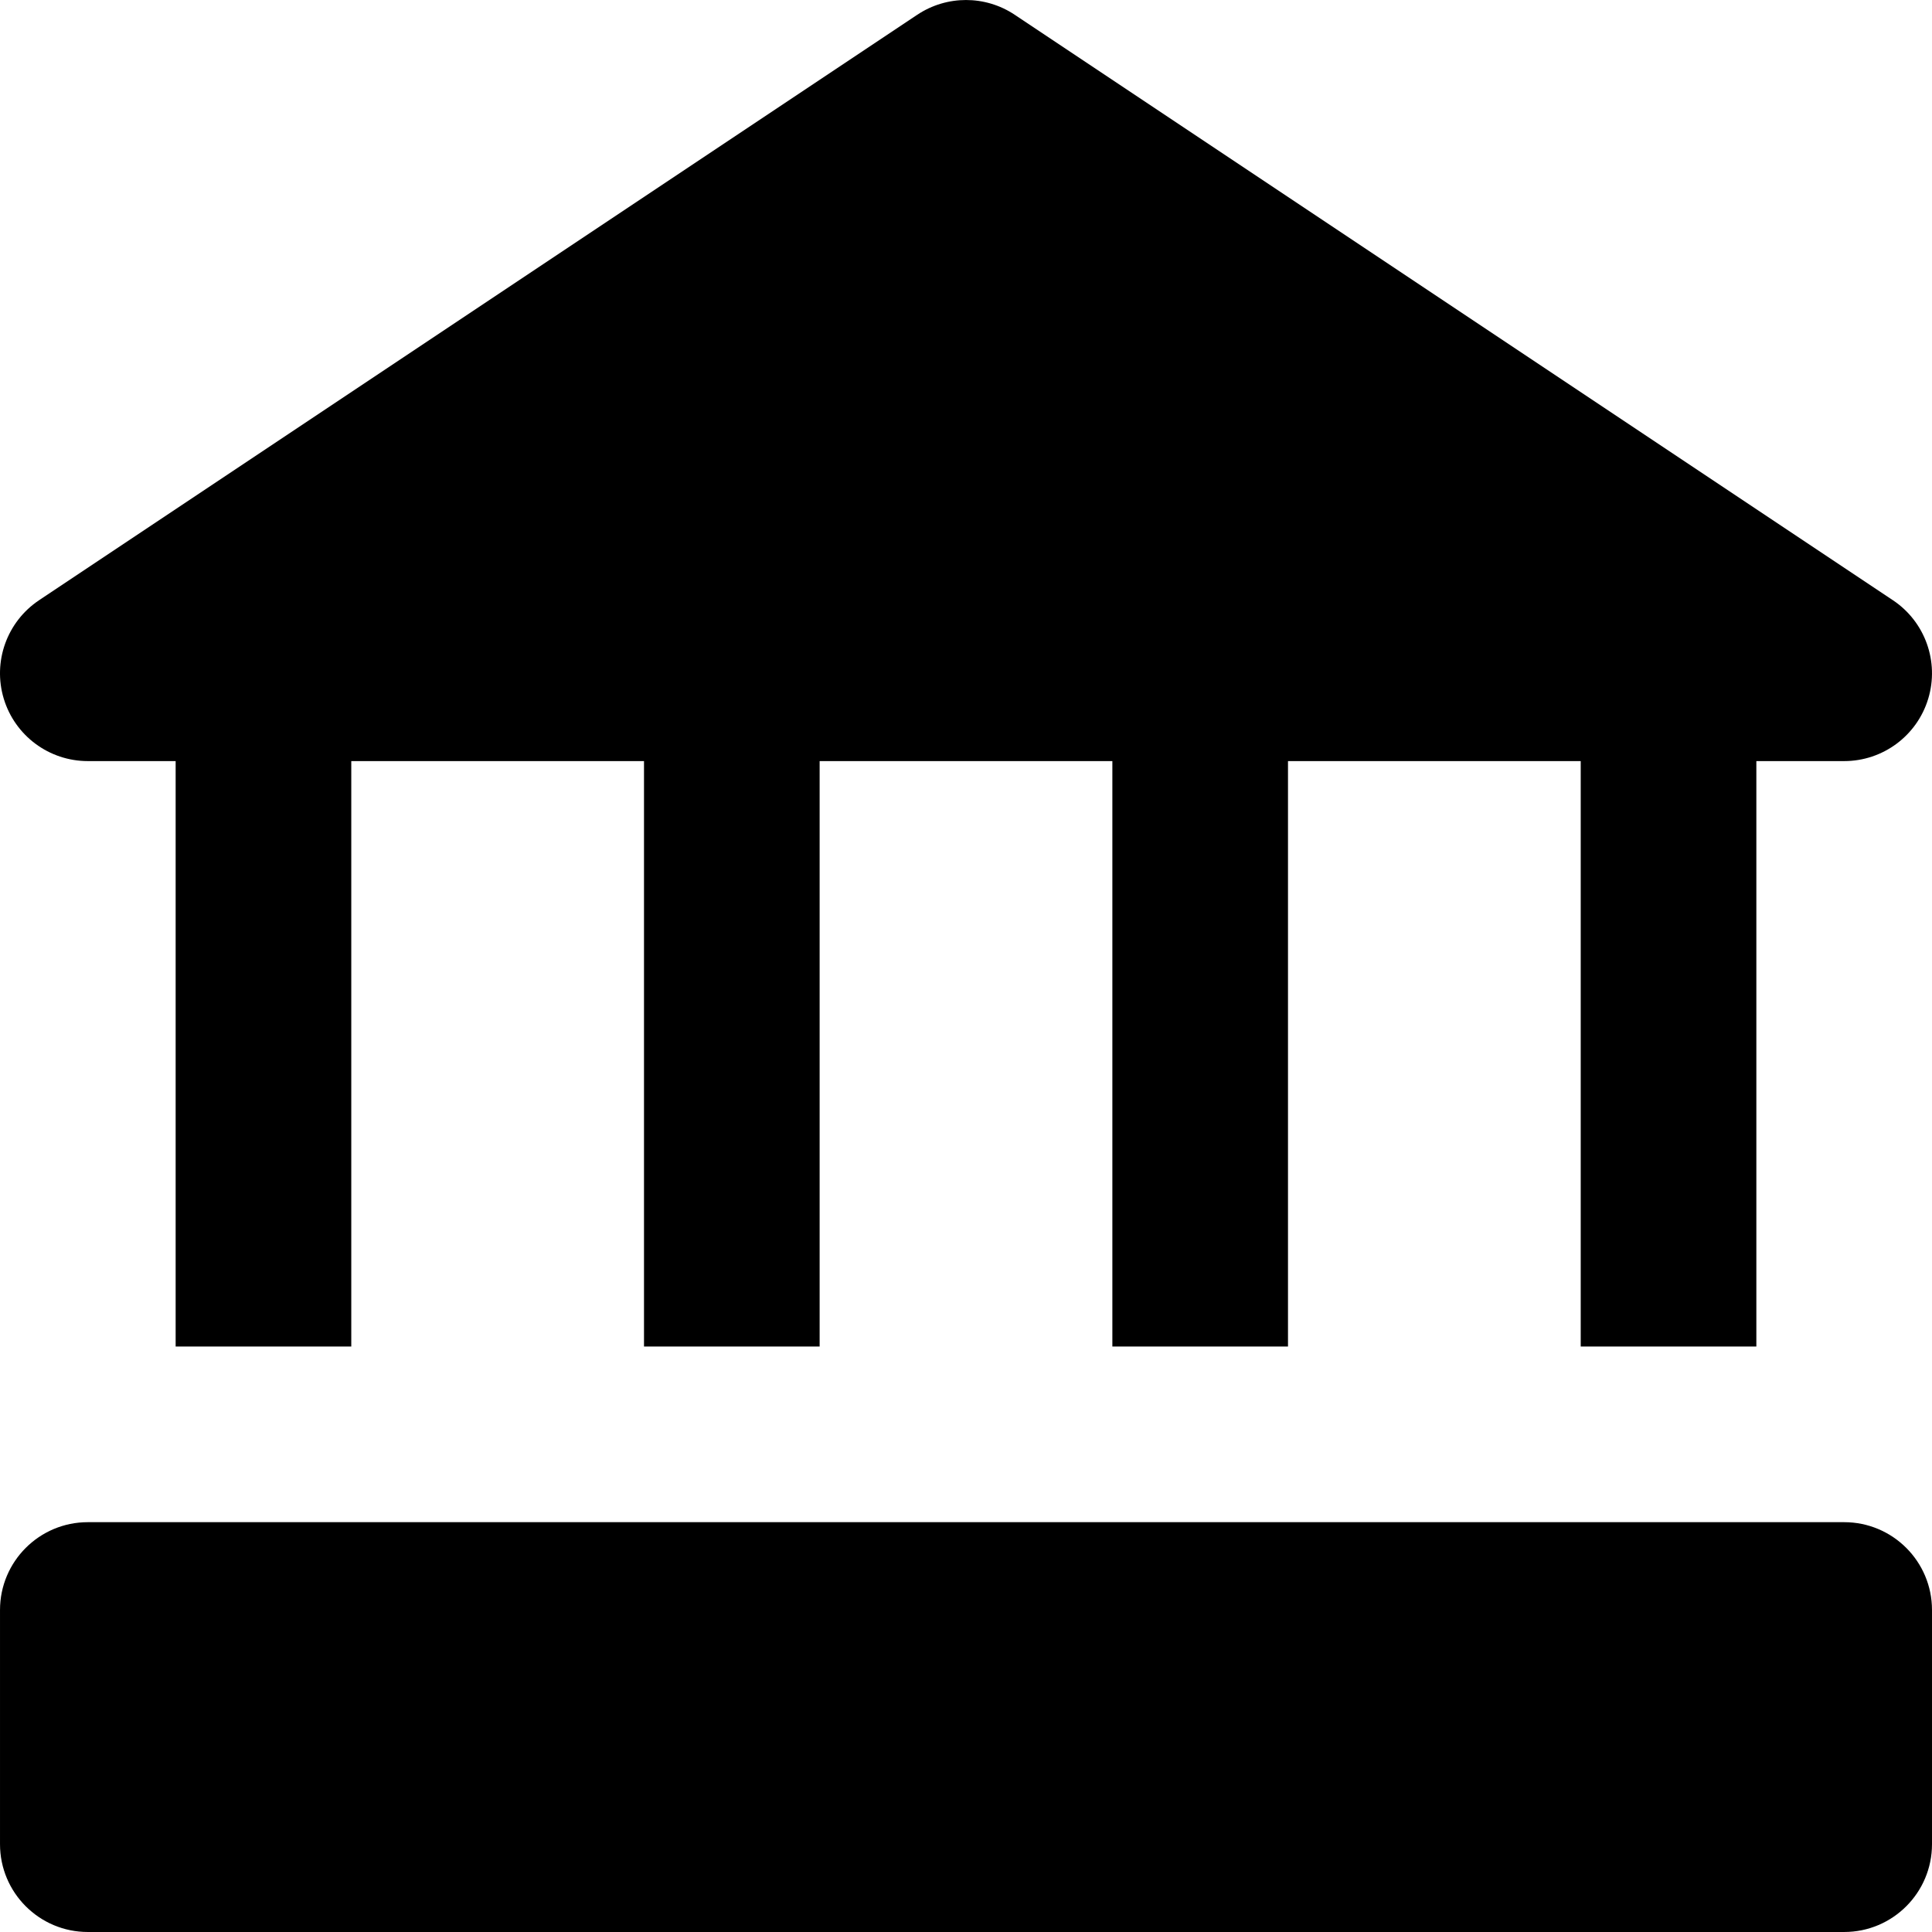 <?xml version="1.0" encoding="iso-8859-1"?>
<!-- Uploaded to: SVG Repo, www.svgrepo.com, Generator: SVG Repo Mixer Tools -->
<svg fill="#000000" height="800px" width="800px" version="1.1" id="Layer_1" xmlns="http://www.w3.org/2000/svg" xmlns:xlink="http://www.w3.org/1999/xlink" 
	 viewBox="0 0 330.002 330.002" xml:space="preserve">
<g id="XMLID_2_">
	<path id="XMLID_4_" d="M15.001,130.001h15v100h30v-100h50v100h30v-100h50v100h30v-100h50v100h30v-100h15
		c6.609,0,12.441-4.327,14.356-10.653c1.915-6.326-0.536-13.161-6.036-16.828l-150-100c-5.038-3.358-11.603-3.358-16.641,0l-150,100
		c-5.5,3.667-7.951,10.502-6.036,16.828C2.56,125.674,8.392,130.001,15.001,130.001z"/>
	<path id="XMLID_5_" d="M315.001,260.001h-15h-30h-50h-30h-50h-30h-50h-30h-15c-8.284,0-15,6.716-15,15v40c0,8.284,6.716,15,15,15
		h300c8.284,0,15-6.716,15-15v-40C330.001,266.717,323.285,260.001,315.001,260.001z"/>
</g>
</svg>